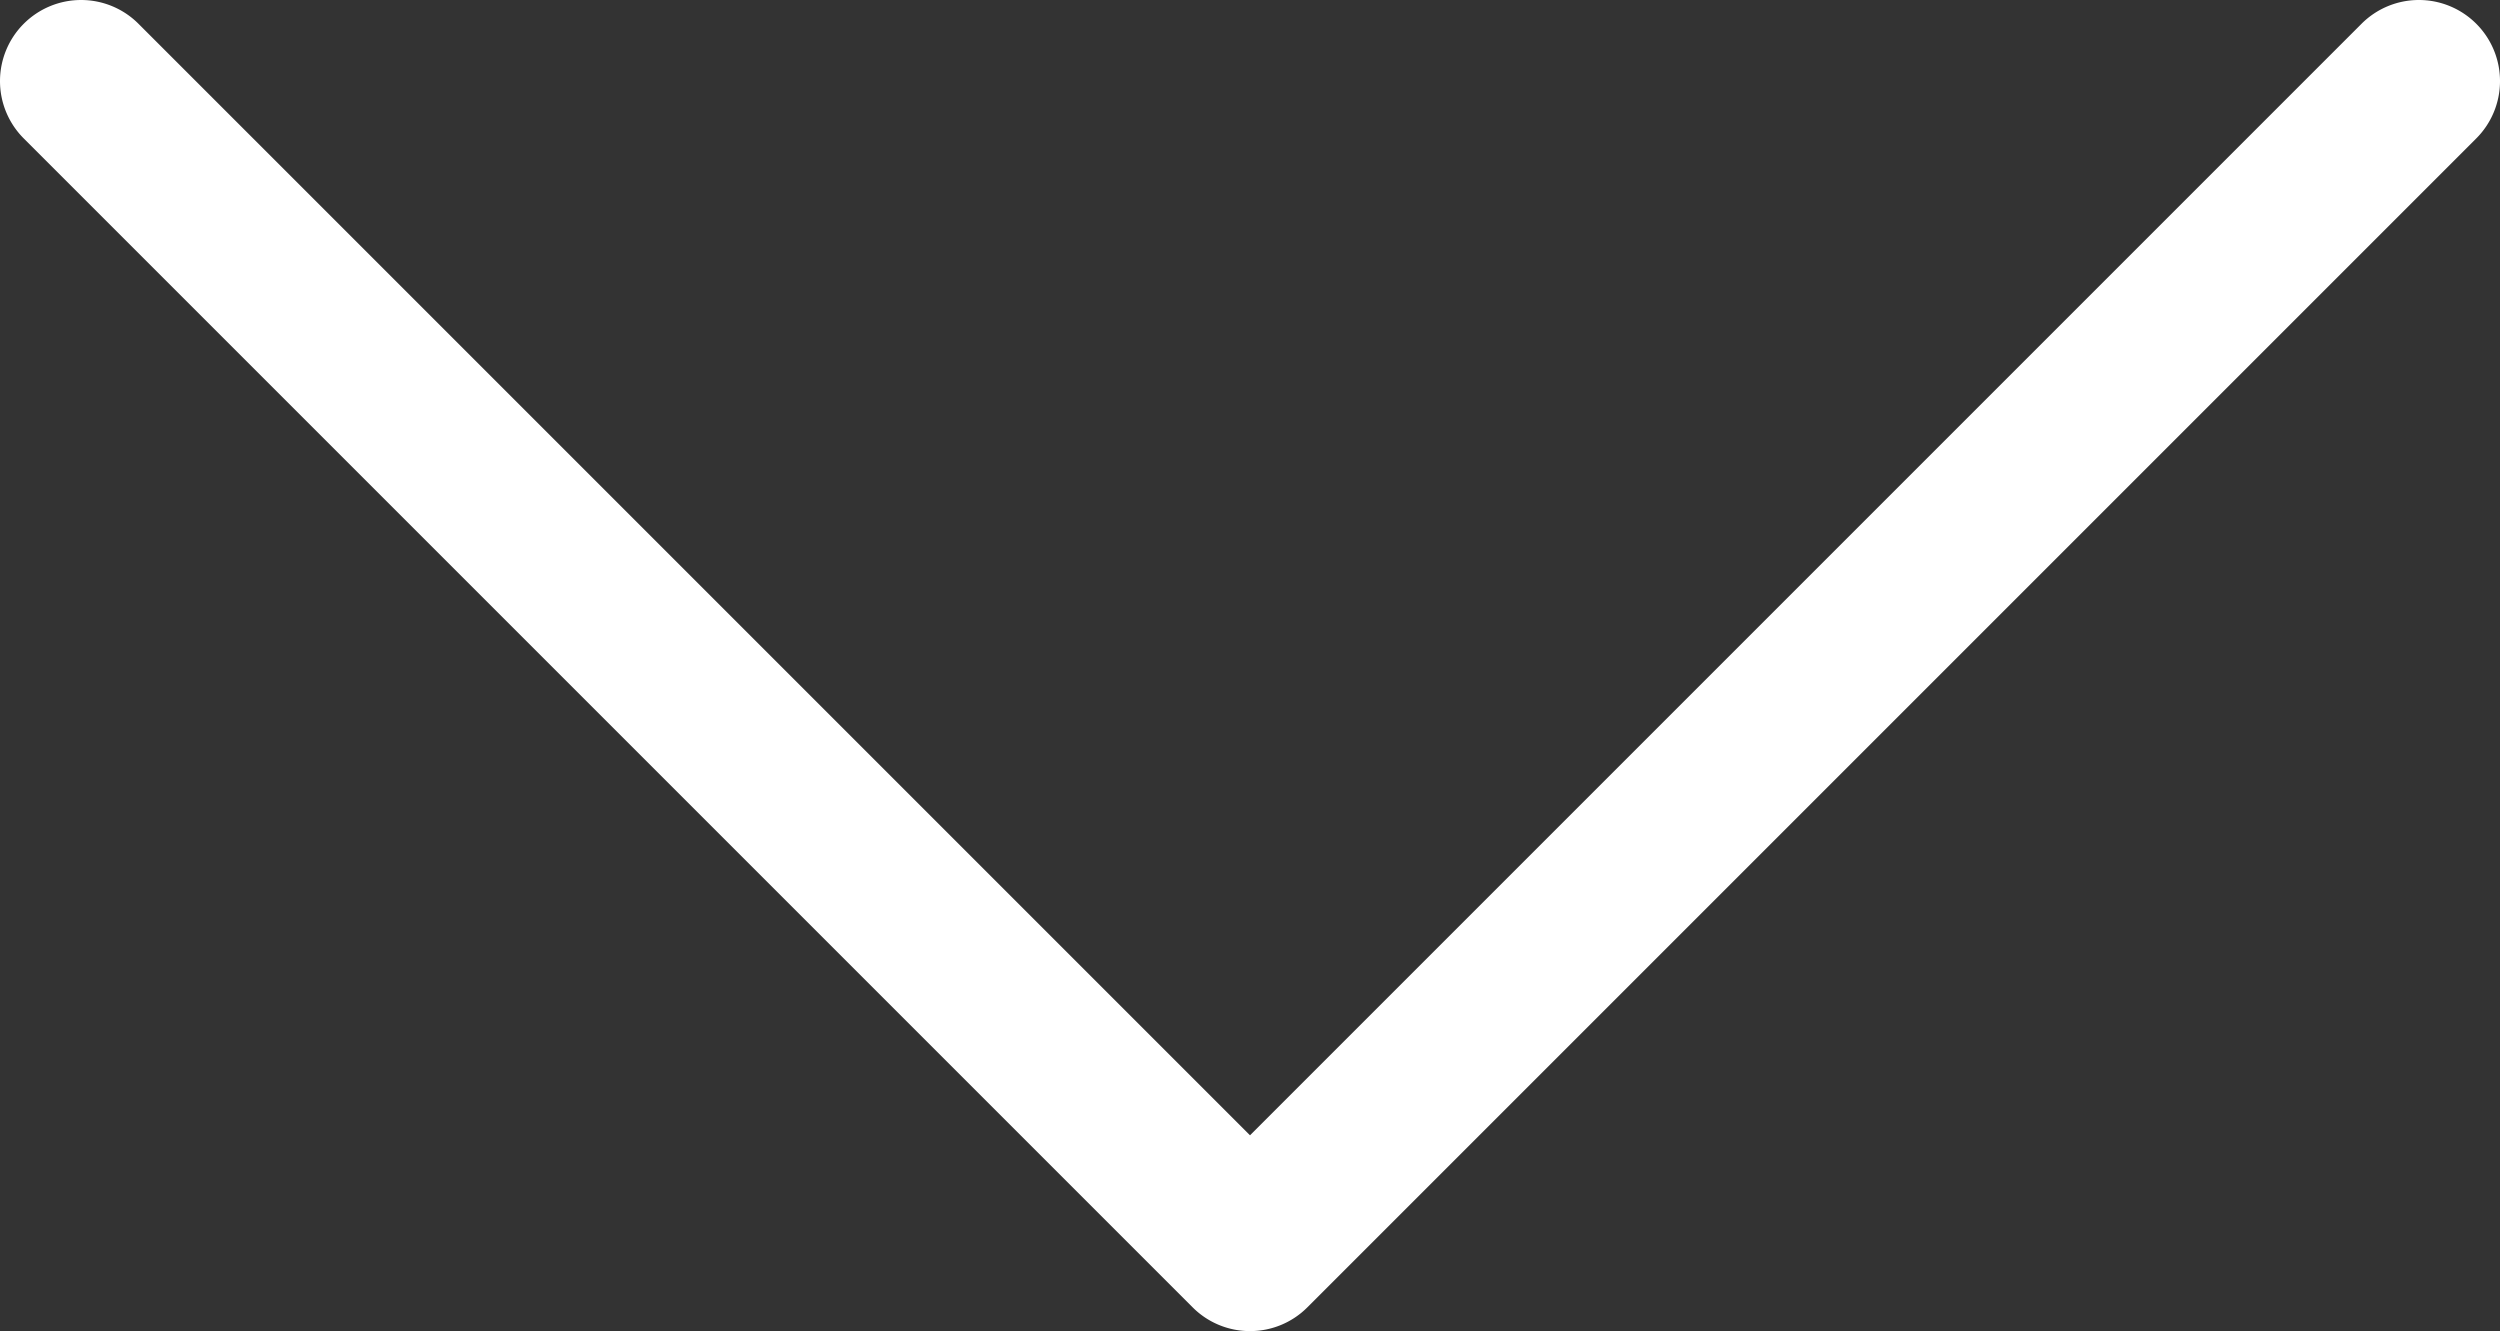 <svg xmlns="http://www.w3.org/2000/svg" width="847.708" height="451.354" viewBox="0 0 847.708 451.354">
  <rect x="0" y="0" width="847.708" height="451.354" fill="#333333" stroke="none"/>
  <path id="Tracé_9" data-name="Tracé 9" d="M-3740.011,3387.091a27.411,27.411,0,0,1-19.445-8.055l-396.354-396.354a27.5,27.5,0,0,1,0-38.891,27.5,27.5,0,0,1,38.891,0l376.909,376.908,376.909-376.909a27.5,27.5,0,0,1,38.891,0,27.5,27.5,0,0,1,0,38.891l-396.354,396.354A27.417,27.417,0,0,1-3740.011,3387.091Z" transform="translate(4163.865 -2935.737)" fill="#fff"/>
</svg>
